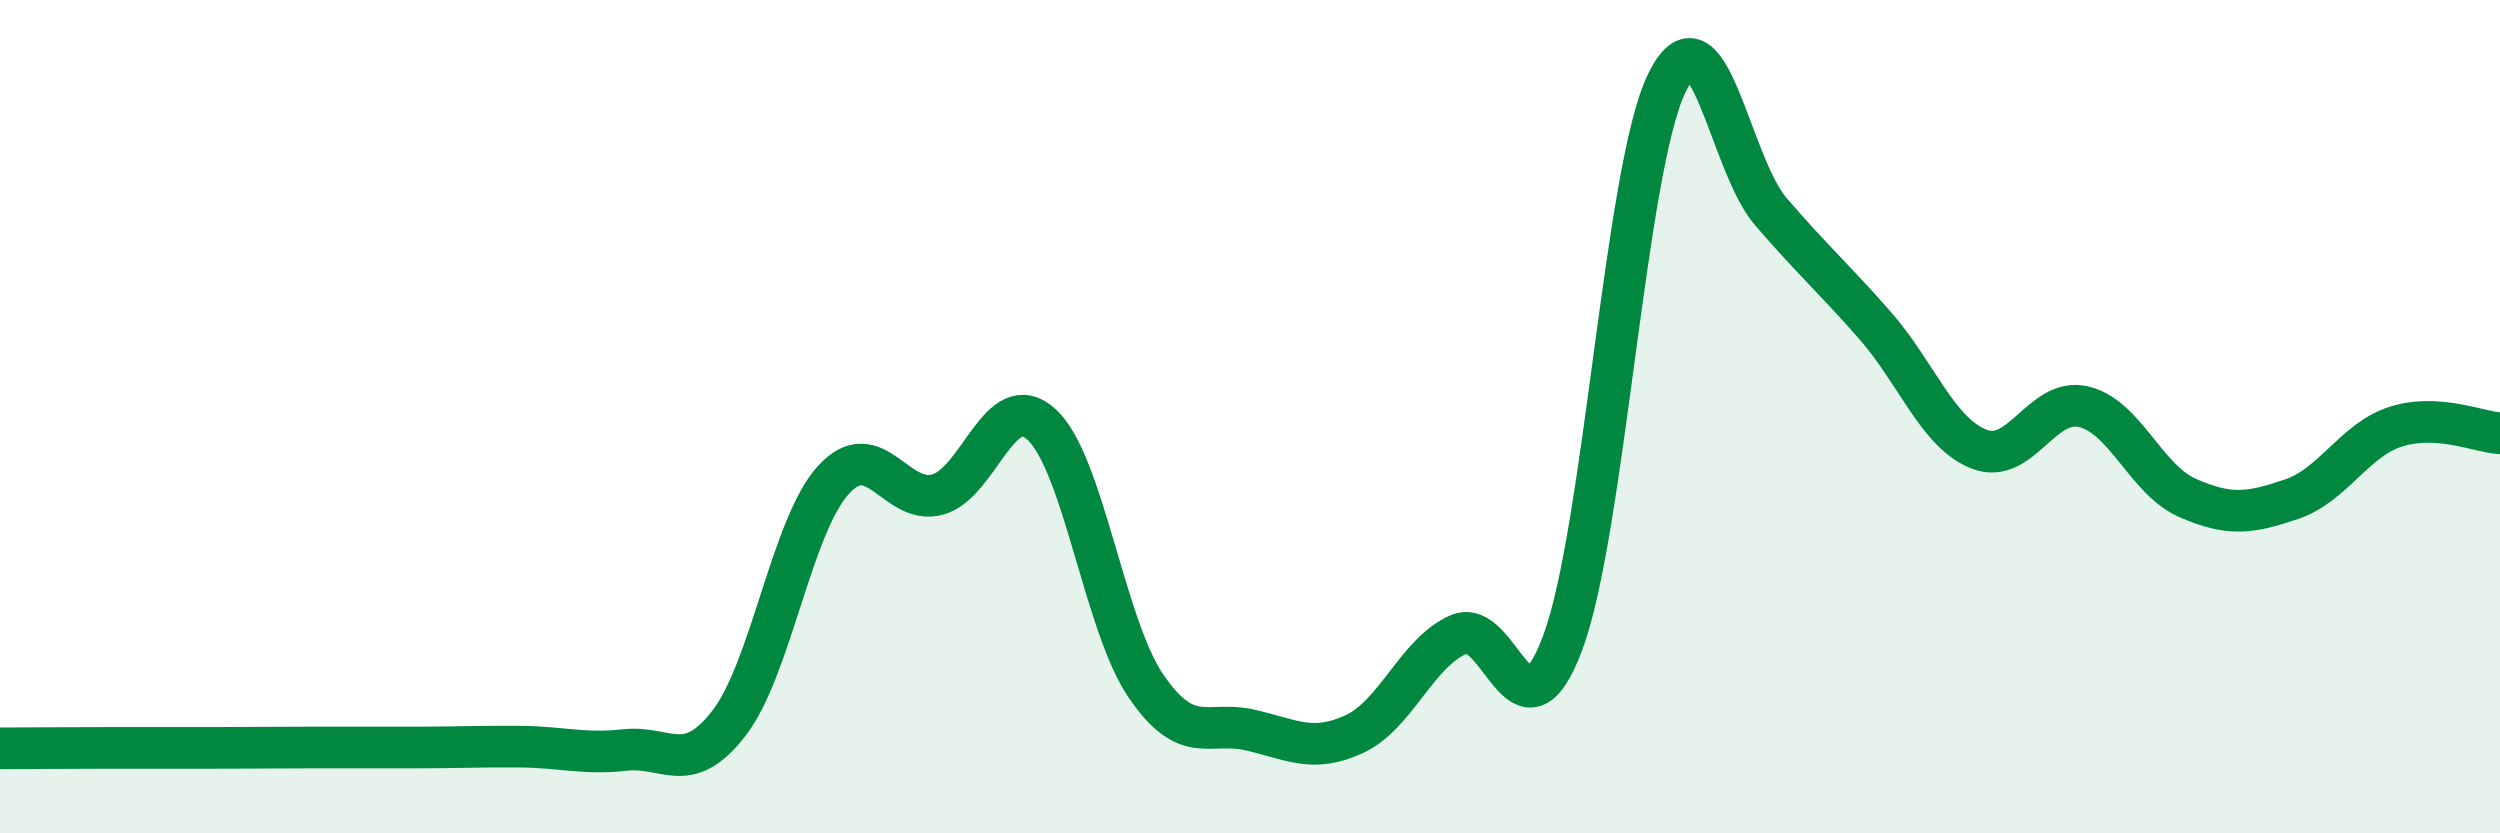 
    <svg width="60" height="20" viewBox="0 0 60 20" xmlns="http://www.w3.org/2000/svg">
      <path
        d="M 0,17.96 C 0.5,17.96 1.5,17.95 2.5,17.95 C 3.5,17.95 4,17.95 5,17.95 C 6,17.95 6.5,17.94 7.5,17.94 C 8.5,17.94 9,17.94 10,17.94 C 11,17.94 11.5,17.91 12.5,17.92 C 13.5,17.93 14,18.11 15,18 C 16,17.89 16.5,18.65 17.5,17.35 C 18.5,16.05 19,12.62 20,11.52 C 21,10.42 21.5,12.14 22.5,11.87 C 23.5,11.6 24,9.27 25,10.19 C 26,11.11 26.5,14.99 27.5,16.46 C 28.5,17.93 29,17.29 30,17.52 C 31,17.75 31.5,18.08 32.5,17.62 C 33.5,17.16 34,15.67 35,15.23 C 36,14.79 36.5,18.09 37.5,15.44 C 38.5,12.79 39,4.07 40,2 C 41,-0.07 41.5,3.92 42.5,5.08 C 43.5,6.24 44,6.67 45,7.81 C 46,8.95 46.5,10.39 47.5,10.78 C 48.5,11.17 49,9.53 50,9.76 C 51,9.99 51.5,11.51 52.5,11.95 C 53.5,12.39 54,12.32 55,11.98 C 56,11.64 56.5,10.56 57.5,10.24 C 58.5,9.92 59.5,10.37 60,10.4L60 20L0 20Z"
        fill="#008740"
        opacity="0.1"
        stroke-linecap="round"
        stroke-linejoin="round"
      />
      <path
        d="M 0,17.96 C 0.5,17.96 1.5,17.95 2.5,17.95 C 3.5,17.95 4,17.95 5,17.95 C 6,17.95 6.5,17.94 7.5,17.94 C 8.5,17.94 9,17.94 10,17.94 C 11,17.94 11.5,17.91 12.5,17.92 C 13.5,17.93 14,18.11 15,18 C 16,17.89 16.5,18.65 17.5,17.35 C 18.5,16.05 19,12.62 20,11.52 C 21,10.42 21.5,12.14 22.5,11.87 C 23.5,11.6 24,9.27 25,10.19 C 26,11.11 26.5,14.99 27.5,16.46 C 28.5,17.93 29,17.29 30,17.52 C 31,17.75 31.5,18.08 32.5,17.62 C 33.5,17.16 34,15.67 35,15.23 C 36,14.79 36.5,18.09 37.5,15.44 C 38.5,12.79 39,4.07 40,2 C 41,-0.07 41.5,3.92 42.5,5.08 C 43.5,6.24 44,6.67 45,7.81 C 46,8.95 46.5,10.39 47.5,10.78 C 48.5,11.17 49,9.53 50,9.76 C 51,9.99 51.5,11.51 52.5,11.95 C 53.5,12.39 54,12.32 55,11.98 C 56,11.64 56.5,10.56 57.5,10.24 C 58.5,9.92 59.5,10.37 60,10.4"
        stroke="#008740"
        stroke-width="1"
        fill="none"
        stroke-linecap="round"
        stroke-linejoin="round"
      />
    </svg>
  